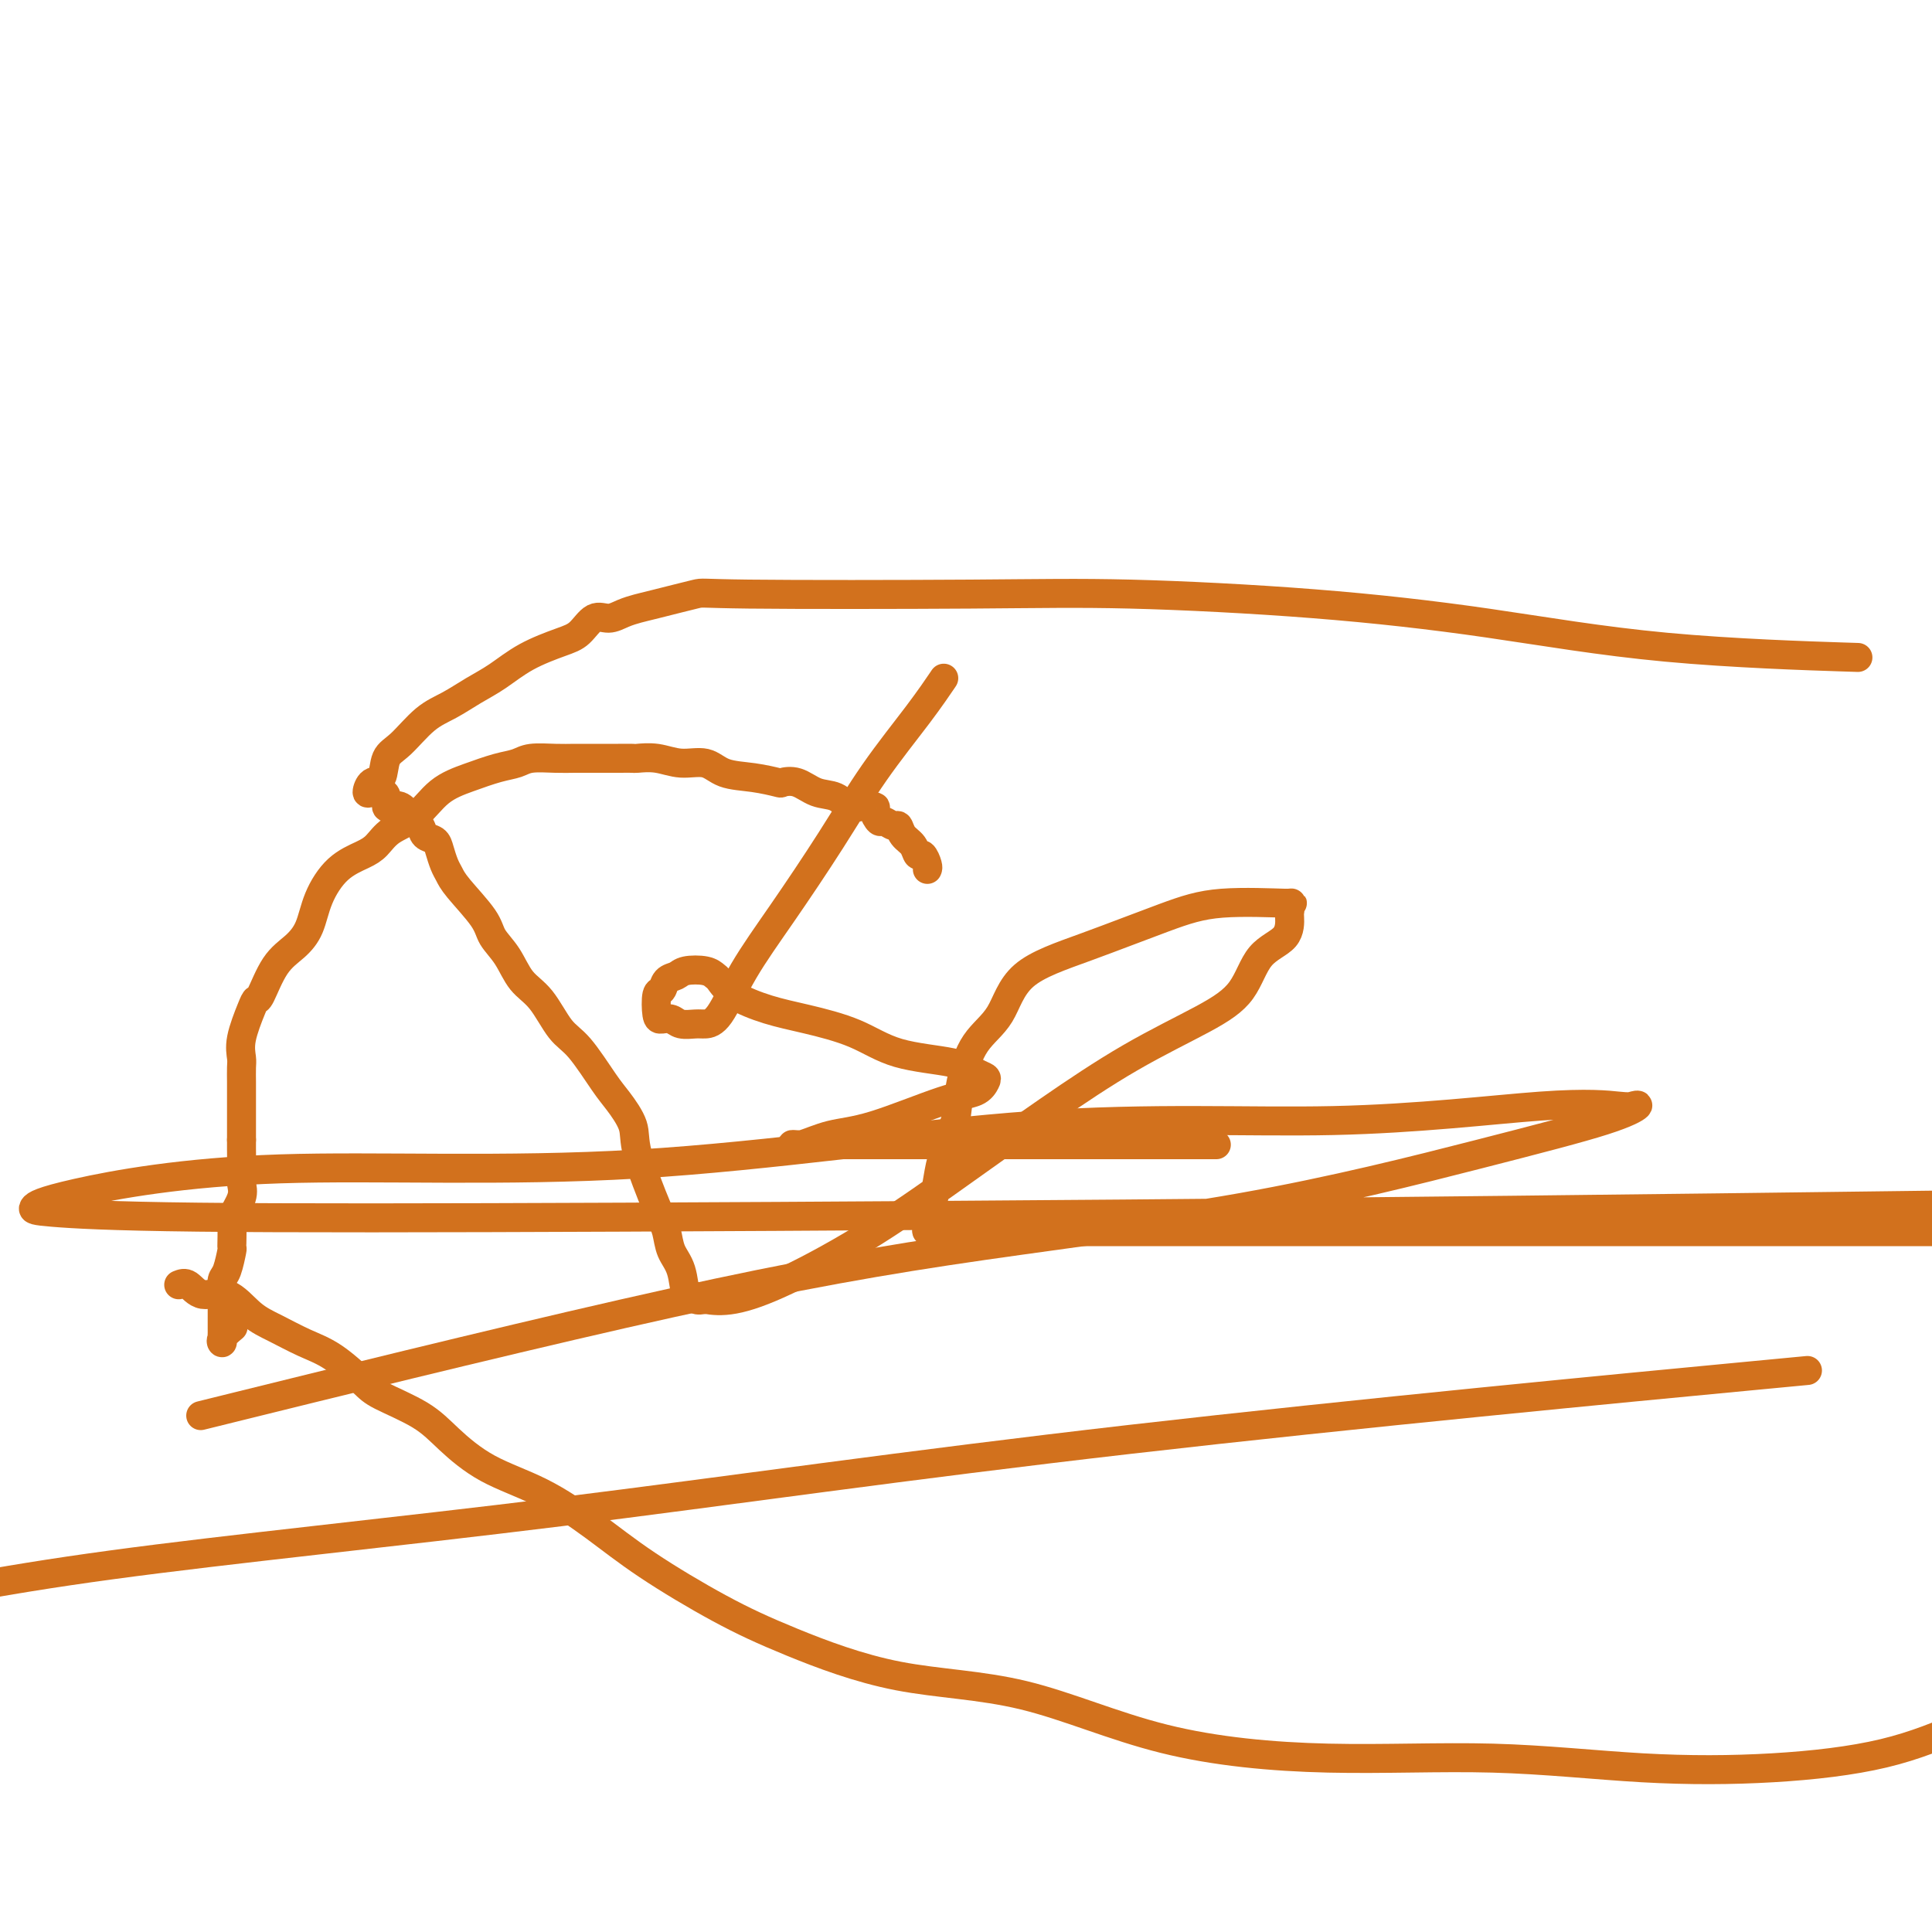 <svg viewBox='0 0 400 400' version='1.1' xmlns='http://www.w3.org/2000/svg' xmlns:xlink='http://www.w3.org/1999/xlink'><g fill='none' stroke='#D2711D' stroke-width='6' stroke-linecap='round' stroke-linejoin='round'><path d='M192,180c0.087,-0.183 0.174,-0.366 0,-1c-0.174,-0.634 -0.610,-1.719 -1,-2c-0.390,-0.281 -0.733,0.241 -1,0c-0.267,-0.241 -0.457,-1.246 -1,-2c-0.543,-0.754 -1.440,-1.258 -2,-2c-0.560,-0.742 -0.781,-1.722 -1,-2c-0.219,-0.278 -0.434,0.146 -1,0c-0.566,-0.146 -1.484,-0.862 -2,-1c-0.516,-0.138 -0.630,0.302 -1,0c-0.370,-0.302 -0.994,-1.347 -1,-2c-0.006,-0.653 0.607,-0.914 0,-1c-0.607,-0.086 -2.433,0.003 -3,0c-0.567,-0.003 0.127,-0.099 0,0c-0.127,0.099 -1.075,0.394 -2,0c-0.925,-0.394 -1.828,-1.478 -3,-2c-1.172,-0.522 -2.615,-0.483 -4,-1c-1.385,-0.517 -2.713,-1.590 -4,-2c-1.287,-0.410 -2.534,-0.156 -3,0c-0.466,0.156 -0.150,0.215 -1,0c-0.850,-0.215 -2.866,-0.702 -5,-1c-2.134,-0.298 -4.387,-0.405 -6,-1c-1.613,-0.595 -2.588,-1.676 -4,-2c-1.412,-0.324 -3.261,0.109 -5,0c-1.739,-0.109 -3.367,-0.761 -5,-1c-1.633,-0.239 -3.269,-0.064 -4,0c-0.731,0.064 -0.557,0.017 -1,0c-0.443,-0.017 -1.505,-0.006 -3,0c-1.495,0.006 -3.425,0.005 -5,0c-1.575,-0.005 -2.797,-0.013 -4,0c-1.203,0.013 -2.389,0.048 -4,0c-1.611,-0.048 -3.648,-0.178 -5,0c-1.352,0.178 -2.019,0.663 -3,1c-0.981,0.337 -2.275,0.526 -4,1c-1.725,0.474 -3.879,1.233 -6,2c-2.121,0.767 -4.208,1.542 -6,3c-1.792,1.458 -3.290,3.599 -5,5c-1.710,1.401 -3.631,2.064 -5,3c-1.369,0.936 -2.186,2.147 -3,3c-0.814,0.853 -1.623,1.348 -3,2c-1.377,0.652 -3.320,1.462 -5,3c-1.680,1.538 -3.098,3.803 -4,6c-0.902,2.197 -1.289,4.325 -2,6c-0.711,1.675 -1.747,2.896 -3,4c-1.253,1.104 -2.721,2.090 -4,4c-1.279,1.910 -2.367,4.742 -3,6c-0.633,1.258 -0.811,0.941 -1,1c-0.189,0.059 -0.390,0.495 -1,2c-0.610,1.505 -1.627,4.079 -2,6c-0.373,1.921 -0.100,3.188 0,4c0.100,0.812 0.027,1.169 0,2c-0.027,0.831 -0.007,2.137 0,3c0.007,0.863 0.002,1.283 0,2c-0.002,0.717 -0.001,1.732 0,3c0.001,1.268 0.000,2.791 0,4c-0.000,1.209 -0.000,2.105 0,3'/><path d='M50,236c-0.002,3.499 -0.008,1.747 0,2c0.008,0.253 0.030,2.512 0,4c-0.030,1.488 -0.113,2.203 0,3c0.113,0.797 0.423,1.674 0,3c-0.423,1.326 -1.580,3.101 -2,4c-0.420,0.899 -0.102,0.922 0,2c0.102,1.078 -0.011,3.212 0,4c0.011,0.788 0.147,0.232 0,1c-0.147,0.768 -0.575,2.860 -1,4c-0.425,1.140 -0.846,1.327 -1,2c-0.154,0.673 -0.041,1.833 0,3c0.041,1.167 0.011,2.340 0,3c-0.011,0.660 -0.003,0.806 0,1c0.003,0.194 0.001,0.434 0,1c-0.001,0.566 -0.002,1.456 0,2c0.002,0.544 0.008,0.741 0,1c-0.008,0.259 -0.030,0.580 0,1c0.030,0.420 0.111,0.937 0,1c-0.111,0.063 -0.415,-0.329 0,-1c0.415,-0.671 1.547,-1.620 2,-2c0.453,-0.380 0.226,-0.190 0,0'/><path d='M37,266c0.625,-0.254 1.249,-0.508 2,0c0.751,0.508 1.627,1.778 3,2c1.373,0.222 3.243,-0.603 5,0c1.757,0.603 3.402,2.633 5,4c1.598,1.367 3.151,2.069 5,3c1.849,0.931 3.996,2.089 6,3c2.004,0.911 3.867,1.575 6,3c2.133,1.425 4.537,3.613 6,5c1.463,1.387 1.986,1.975 4,3c2.014,1.025 5.518,2.487 8,4c2.482,1.513 3.940,3.075 6,5c2.060,1.925 4.720,4.211 8,6c3.280,1.789 7.181,3.080 11,5c3.819,1.920 7.558,4.469 11,7c3.442,2.531 6.587,5.046 11,8c4.413,2.954 10.093,6.348 15,9c4.907,2.652 9.039,4.561 15,7c5.961,2.439 13.751,5.408 22,7c8.249,1.592 16.958,1.807 26,4c9.042,2.193 18.416,6.365 29,9c10.584,2.635 22.379,3.733 34,4c11.621,0.267 23.070,-0.296 34,0c10.930,0.296 21.342,1.450 31,2c9.658,0.550 18.562,0.494 27,0c8.438,-0.494 16.411,-1.427 23,-3c6.589,-1.573 11.795,-3.787 17,-6'/><path d='M381,136c3.177,0.103 6.353,0.206 0,0c-6.353,-0.206 -22.236,-0.721 -36,-2c-13.764,-1.279 -25.409,-3.323 -37,-5c-11.591,-1.677 -23.127,-2.987 -36,-4c-12.873,-1.013 -27.084,-1.729 -38,-2c-10.916,-0.271 -18.538,-0.098 -33,0c-14.462,0.098 -35.765,0.120 -46,0c-10.235,-0.120 -9.403,-0.381 -11,0c-1.597,0.381 -5.624,1.406 -8,2c-2.376,0.594 -3.101,0.757 -4,1c-0.899,0.243 -1.973,0.564 -3,1c-1.027,0.436 -2.006,0.986 -3,1c-0.994,0.014 -2.004,-0.509 -3,0c-0.996,0.509 -1.977,2.050 -3,3c-1.023,0.950 -2.089,1.308 -4,2c-1.911,0.692 -4.666,1.719 -7,3c-2.334,1.281 -4.245,2.815 -6,4c-1.755,1.185 -3.353,2.020 -5,3c-1.647,0.980 -3.343,2.106 -5,3c-1.657,0.894 -3.273,1.558 -5,3c-1.727,1.442 -3.563,3.662 -5,5c-1.437,1.338 -2.474,1.795 -3,3c-0.526,1.205 -0.541,3.160 -1,4c-0.459,0.840 -1.363,0.567 -2,1c-0.637,0.433 -1.009,1.574 -1,2c0.009,0.426 0.397,0.139 1,0c0.603,-0.139 1.422,-0.130 2,0c0.578,0.130 0.917,0.381 1,1c0.083,0.619 -0.090,1.608 0,2c0.090,0.392 0.443,0.189 1,0c0.557,-0.189 1.319,-0.364 2,0c0.681,0.364 1.282,1.265 2,2c0.718,0.735 1.554,1.303 2,2c0.446,0.697 0.501,1.524 1,2c0.499,0.476 1.443,0.603 2,1c0.557,0.397 0.727,1.064 1,2c0.273,0.936 0.649,2.140 1,3c0.351,0.860 0.678,1.376 1,2c0.322,0.624 0.641,1.357 2,3c1.359,1.643 3.759,4.198 5,6c1.241,1.802 1.322,2.853 2,4c0.678,1.147 1.954,2.389 3,4c1.046,1.611 1.862,3.590 3,5c1.138,1.410 2.597,2.252 4,4c1.403,1.748 2.751,4.403 4,6c1.249,1.597 2.398,2.135 4,4c1.602,1.865 3.658,5.055 5,7c1.342,1.945 1.971,2.645 3,4c1.029,1.355 2.460,3.367 3,5c0.540,1.633 0.190,2.889 1,6c0.810,3.111 2.780,8.079 4,11c1.220,2.921 1.689,3.797 2,5c0.311,1.203 0.464,2.732 1,4c0.536,1.268 1.456,2.273 2,4c0.544,1.727 0.713,4.174 1,5c0.287,0.826 0.693,0.030 1,0c0.307,-0.030 0.516,0.706 1,1c0.484,0.294 1.242,0.147 2,0'/><path d='M146,269c1.536,0.280 3.375,0.481 6,0c2.625,-0.481 6.035,-1.644 11,-4c4.965,-2.356 11.484,-5.903 18,-10c6.516,-4.097 13.030,-8.742 19,-13c5.970,-4.258 11.396,-8.127 17,-12c5.604,-3.873 11.386,-7.749 17,-11c5.614,-3.251 11.059,-5.876 15,-8c3.941,-2.124 6.376,-3.745 8,-6c1.624,-2.255 2.436,-5.143 4,-7c1.564,-1.857 3.881,-2.684 5,-4c1.119,-1.316 1.039,-3.123 1,-4c-0.039,-0.877 -0.037,-0.825 0,-1c0.037,-0.175 0.108,-0.576 0,-1c-0.108,-0.424 -0.395,-0.869 0,-1c0.395,-0.131 1.473,0.054 -1,0c-2.473,-0.054 -8.498,-0.346 -13,0c-4.502,0.346 -7.481,1.331 -12,3c-4.519,1.669 -10.576,4.022 -16,6c-5.424,1.978 -10.213,3.580 -13,6c-2.787,2.420 -3.572,5.656 -5,8c-1.428,2.344 -3.500,3.795 -5,6c-1.500,2.205 -2.429,5.163 -3,8c-0.571,2.837 -0.783,5.554 -1,7c-0.217,1.446 -0.440,1.623 -1,3c-0.560,1.377 -1.456,3.955 -2,6c-0.544,2.045 -0.736,3.557 -1,5c-0.264,1.443 -0.600,2.817 -1,4c-0.400,1.183 -0.863,2.173 -1,3c-0.137,0.827 0.053,1.489 0,2c-0.053,0.511 -0.349,0.869 0,1c0.349,0.131 1.342,0.035 3,0c1.658,-0.035 3.980,-0.009 9,0c5.020,0.009 12.736,0.003 31,0c18.264,-0.003 47.075,-0.001 78,0c30.925,0.001 63.962,0.000 97,0'/><path d='M361,285c11.458,-1.089 22.915,-2.179 0,0c-22.915,2.179 -80.204,7.625 -127,13c-46.796,5.375 -83.099,10.678 -118,15c-34.901,4.322 -68.400,7.663 -93,11c-24.600,3.337 -40.300,6.668 -56,10'/><path d='M50,291c-7.317,1.810 -14.634,3.620 0,0c14.634,-3.620 51.218,-12.671 79,-19c27.782,-6.329 46.763,-9.938 67,-13c20.237,-3.062 41.731,-5.577 61,-9c19.269,-3.423 36.312,-7.753 49,-11c12.688,-3.247 21.021,-5.409 26,-7c4.979,-1.591 6.605,-2.610 7,-3c0.395,-0.390 -0.441,-0.151 -1,0c-0.559,0.151 -0.840,0.214 -3,0c-2.160,-0.214 -6.200,-0.707 -16,0c-9.800,0.707 -25.360,2.612 -43,3c-17.640,0.388 -37.361,-0.740 -62,1c-24.639,1.740 -54.195,6.350 -82,8c-27.805,1.650 -53.860,0.341 -74,1c-20.140,0.659 -34.366,3.288 -42,5c-7.634,1.712 -8.675,2.509 -9,3c-0.325,0.491 0.068,0.676 4,1c3.932,0.324 11.405,0.788 30,1c18.595,0.212 48.314,0.172 88,0c39.686,-0.172 89.339,-0.478 143,-1c53.661,-0.522 111.331,-1.261 169,-2'/><path d='M246,237c5.055,-0.000 10.110,-0.001 0,0c-10.110,0.001 -35.385,0.002 -51,0c-15.615,-0.002 -21.568,-0.007 -25,0c-3.432,0.007 -4.341,0.027 -5,0c-0.659,-0.027 -1.066,-0.102 -1,0c0.066,0.102 0.605,0.379 2,0c1.395,-0.379 3.645,-1.415 6,-2c2.355,-0.585 4.814,-0.720 9,-2c4.186,-1.280 10.097,-3.704 14,-5c3.903,-1.296 5.796,-1.464 7,-2c1.204,-0.536 1.717,-1.440 2,-2c0.283,-0.560 0.335,-0.775 0,-1c-0.335,-0.225 -1.056,-0.459 -2,-1c-0.944,-0.541 -2.112,-1.390 -5,-2c-2.888,-0.610 -7.498,-0.981 -11,-2c-3.502,-1.019 -5.898,-2.686 -9,-4c-3.102,-1.314 -6.911,-2.274 -10,-3c-3.089,-0.726 -5.459,-1.217 -8,-2c-2.541,-0.783 -5.255,-1.857 -7,-3c-1.745,-1.143 -2.522,-2.356 -3,-3c-0.478,-0.644 -0.657,-0.721 -1,-1c-0.343,-0.279 -0.851,-0.761 -2,-1c-1.149,-0.239 -2.938,-0.236 -4,0c-1.062,0.236 -1.395,0.704 -2,1c-0.605,0.296 -1.480,0.419 -2,1c-0.520,0.581 -0.683,1.619 -1,2c-0.317,0.381 -0.788,0.106 -1,1c-0.212,0.894 -0.166,2.957 0,4c0.166,1.043 0.453,1.064 1,1c0.547,-0.064 1.356,-0.214 2,0c0.644,0.214 1.124,0.793 2,1c0.876,0.207 2.148,0.044 3,0c0.852,-0.044 1.285,0.031 2,0c0.715,-0.031 1.713,-0.169 3,-2c1.287,-1.831 2.864,-5.355 5,-9c2.136,-3.645 4.832,-7.412 8,-12c3.168,-4.588 6.807,-9.997 10,-15c3.193,-5.003 5.938,-9.599 9,-14c3.062,-4.401 6.440,-8.608 9,-12c2.560,-3.392 4.303,-5.969 5,-7c0.697,-1.031 0.349,-0.515 0,0'/></g>
</svg>